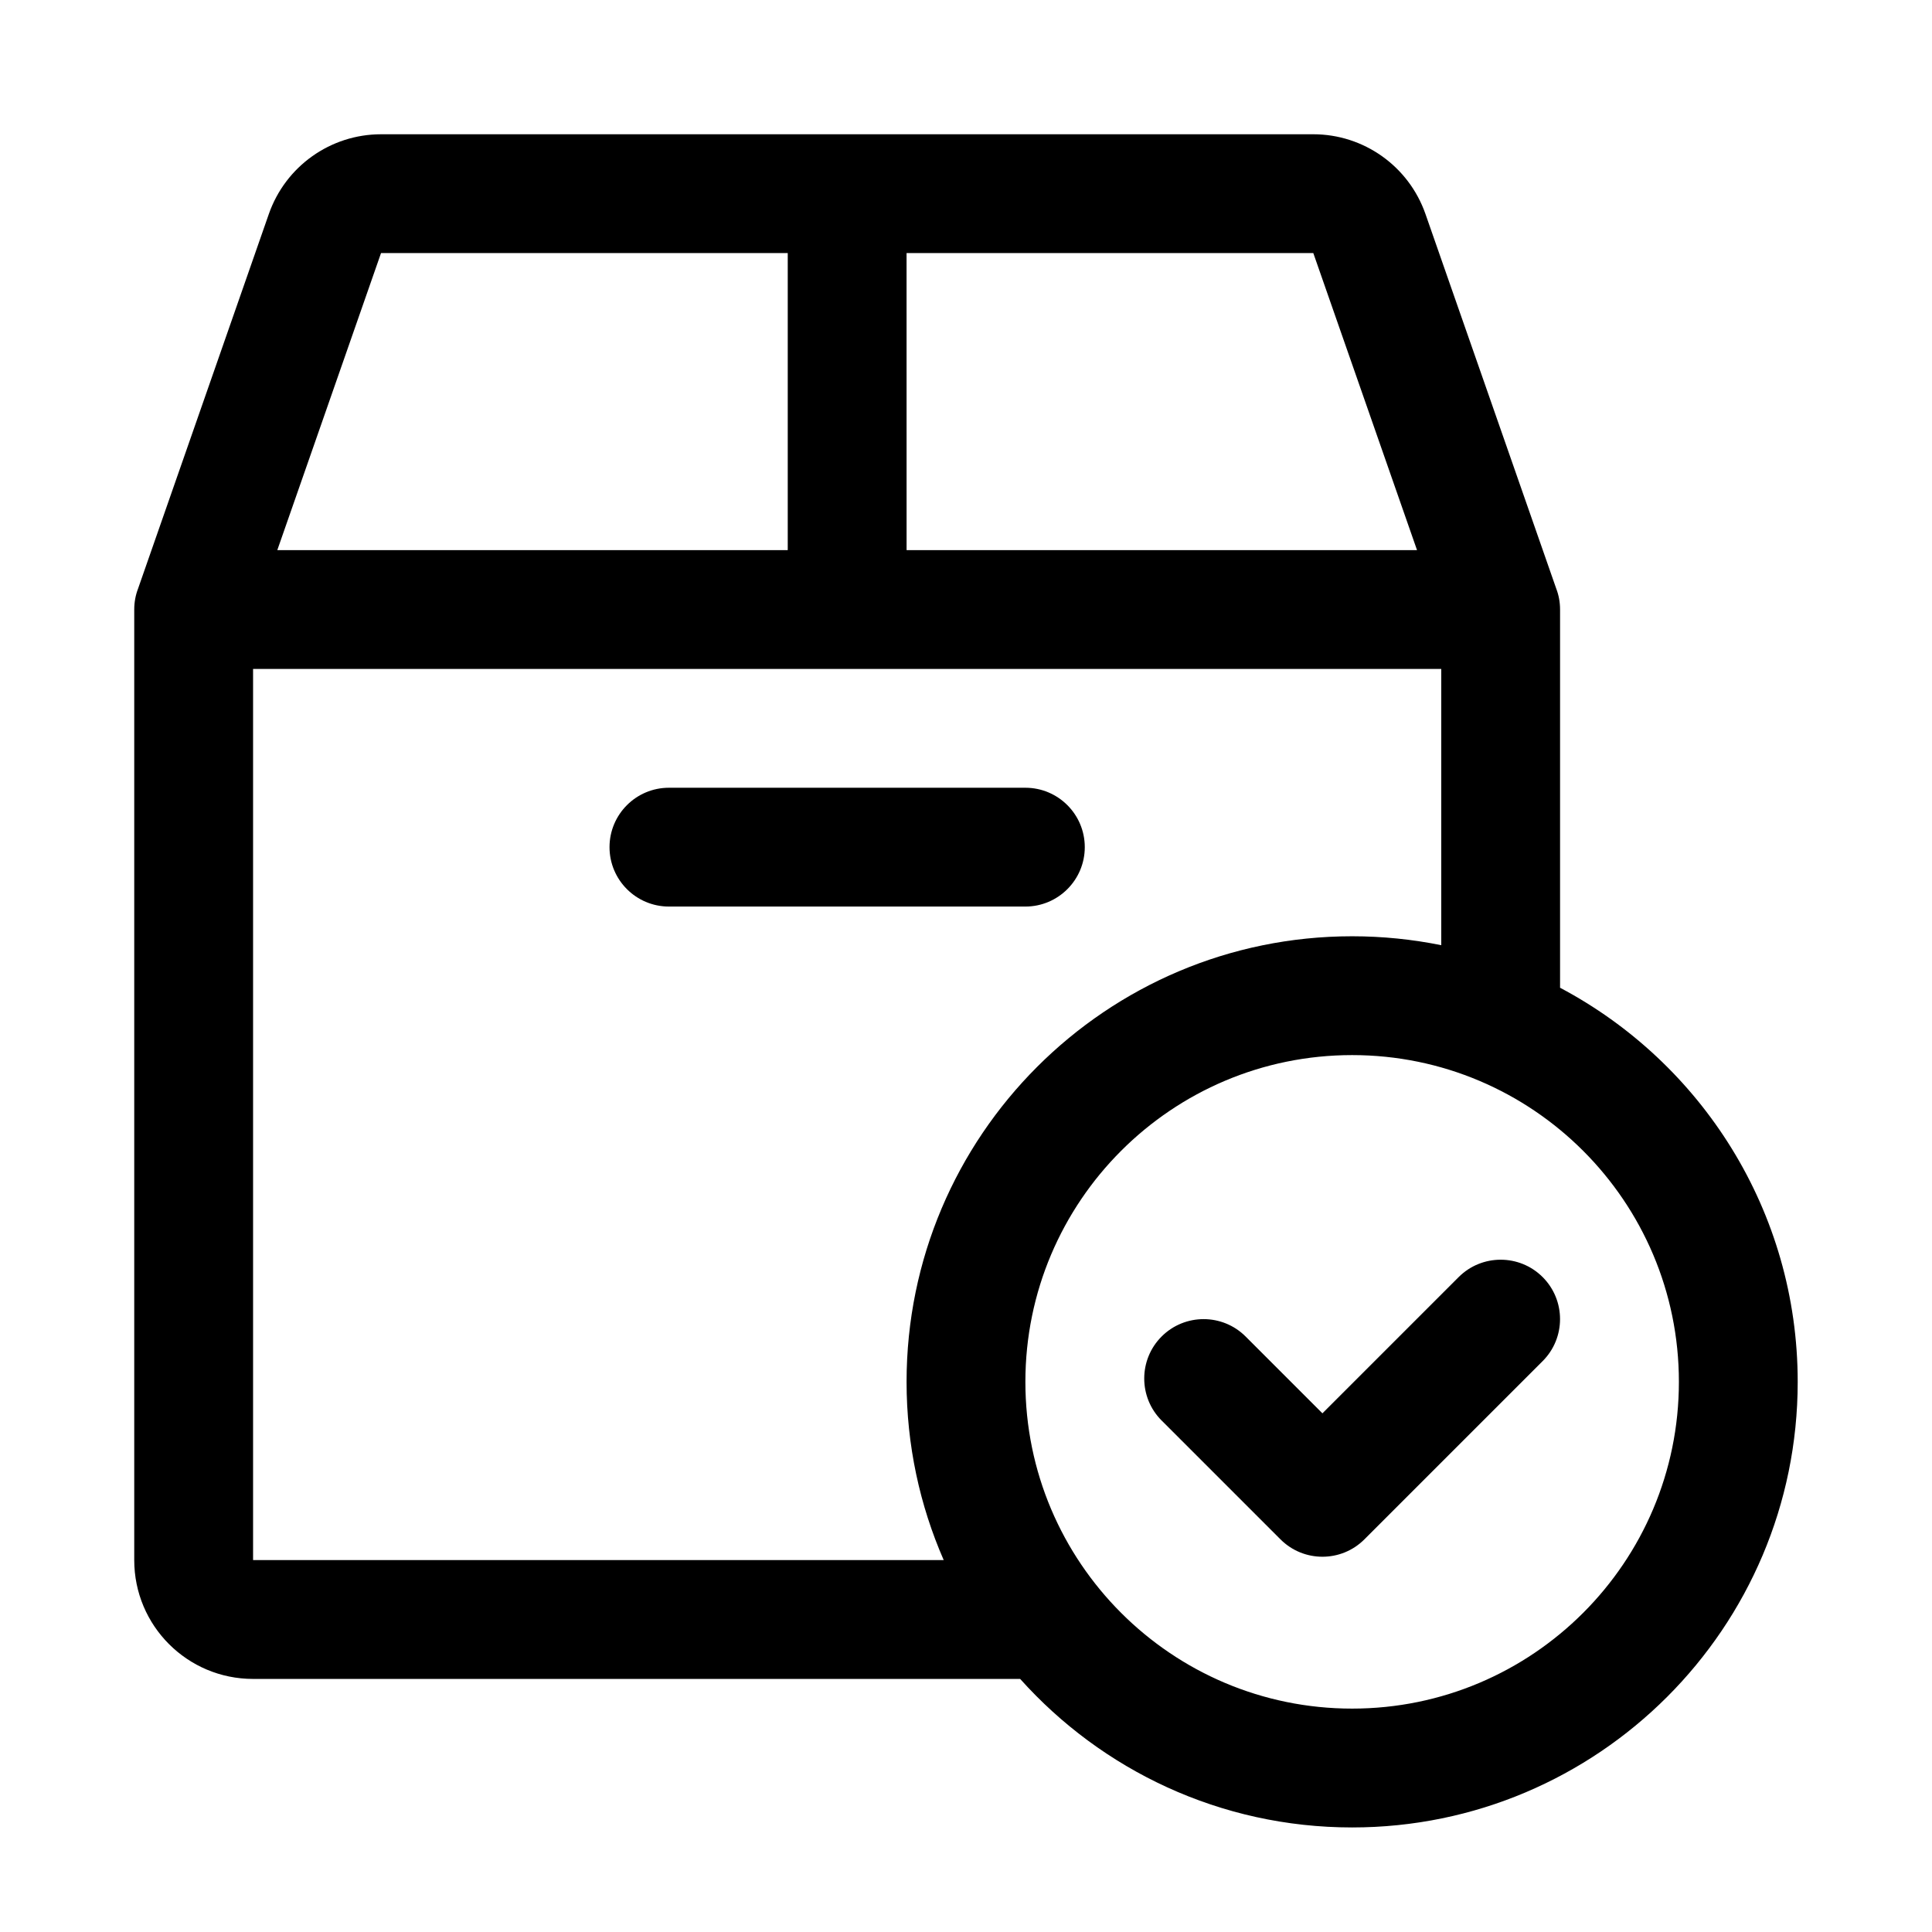 <?xml version="1.0" encoding="UTF-8"?>
<!-- Uploaded to: ICON Repo, www.iconrepo.com, Generator: ICON Repo Mixer Tools -->
<svg fill="#000000" width="800px" height="800px" version="1.1" viewBox="144 144 512 512" xmlns="http://www.w3.org/2000/svg">
 <path d="m244.98 179.58h247.05c13.383 0 25.301 8.469 29.727 21.113l34.668 99.312c0.66 1.715 1.008 3.574 1.008 5.527v100.23c37.438 19.82 62.977 59.168 62.977 104.45 0 65.164-52.914 118.08-118.08 118.08-34.938 0-66.344-15.207-87.977-39.359h-203.29c-17.398 0-31.488-14.09-31.488-31.488v-251.91c0-1.953 0.348-3.809 1.008-5.527l34.668-99.312c4.426-12.641 16.344-21.113 29.727-21.113zm257.35 244.03c47.801 0 86.594 38.793 86.594 86.594s-38.793 86.594-86.594 86.594c-47.801 0-86.594-38.793-86.594-86.594s38.793-86.594 86.594-86.594zm-108.24 133.82c-6.328-14.469-9.84-30.449-9.84-47.23 0-65.164 52.914-118.08 118.08-118.08 8.094 0 15.98 0.82 23.617 2.363v-73.211h-314.88v236.16zm57.75-36.984 31.488 31.488c6.141 6.156 16.121 6.156 22.262 0l47.23-47.23c6.141-6.141 6.141-16.121 0-22.262s-16.121-6.141-22.262 0l-36.102 36.102-20.355-20.355c-6.141-6.141-16.121-6.141-22.262 0-6.141 6.141-6.141 16.121 0 22.262zm-130.57-136.2h94.465c8.691 0 15.742-7.055 15.742-15.742 0-8.691-7.055-15.742-15.742-15.742h-94.465c-8.691 0-15.742 7.055-15.742 15.742 0 8.691 7.055 15.742 15.742 15.742zm31.488-173.18v78.719h-135.27l27.488-78.719zm31.488 0h107.79s27.488 78.719 27.488 78.719h-135.27z" fill-rule="evenodd"/>
</svg>